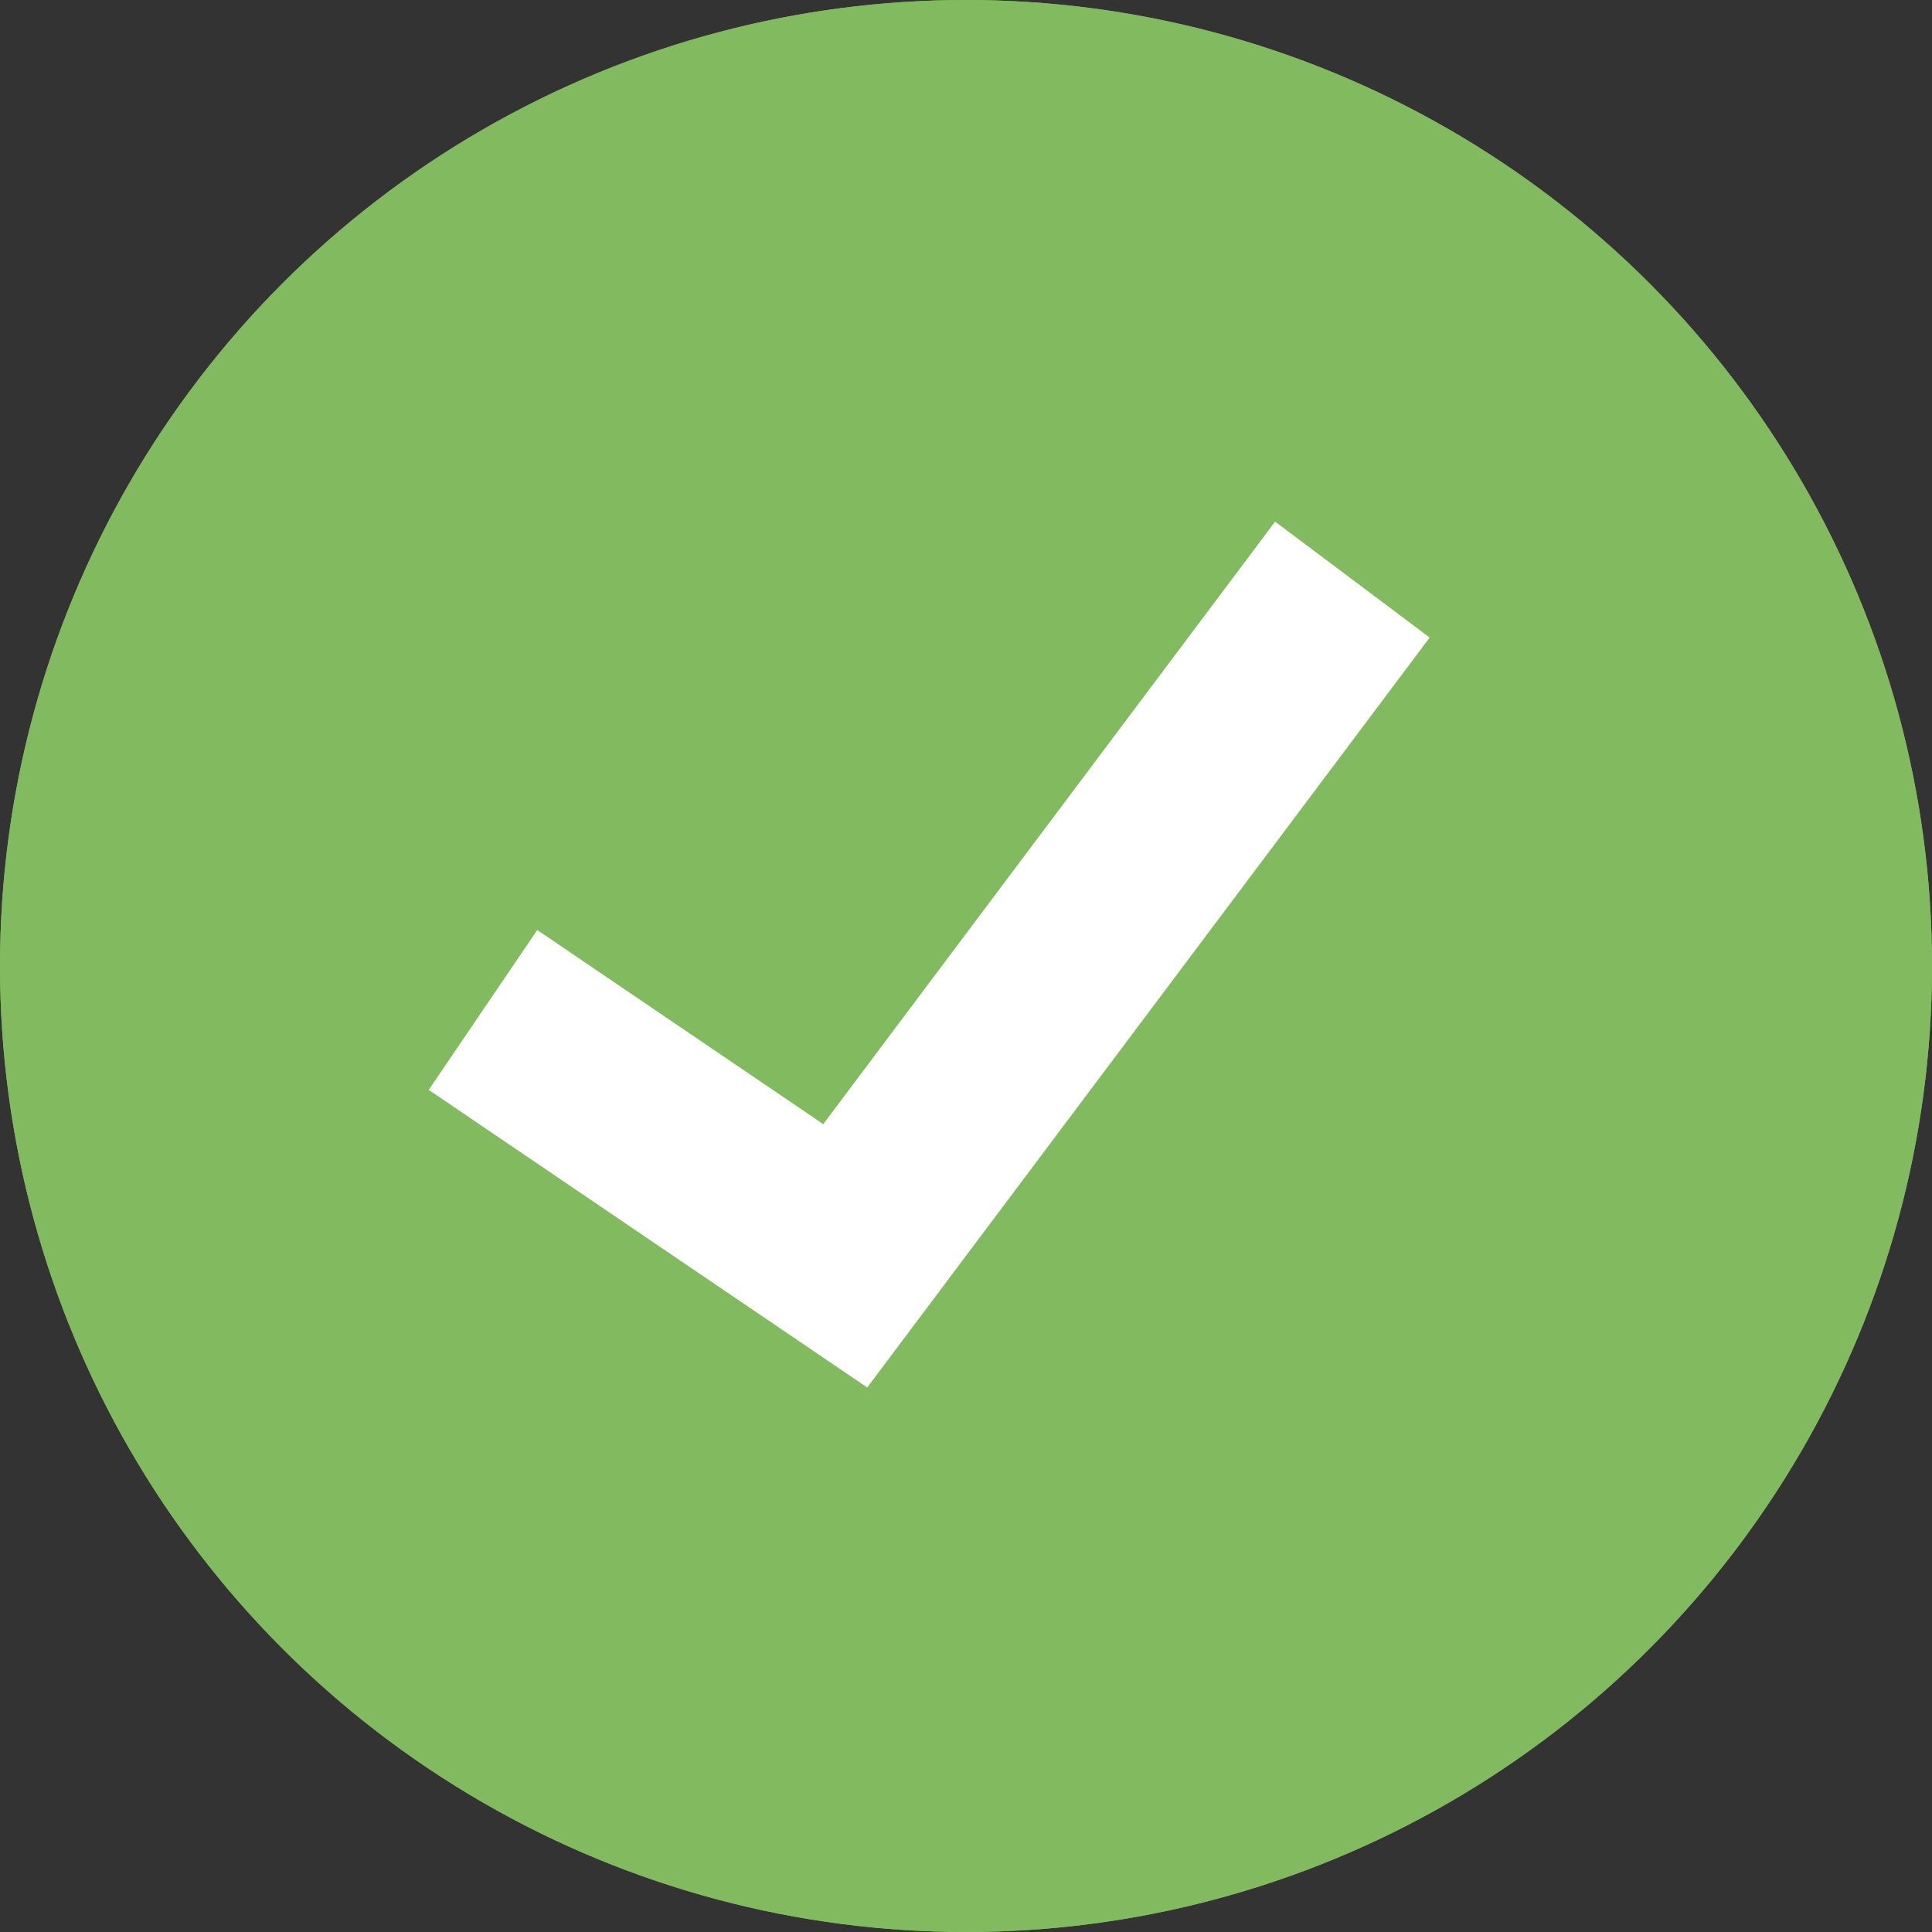 <svg xmlns="http://www.w3.org/2000/svg" viewBox="0 0 20 20" xmlns:xlink="http://www.w3.org/1999/xlink"><rect x="0" y="0" width="20" height="20" fill="#333333" stroke="none"/><defs><circle id="a" cx="10" cy="10" r="10"/></defs><g fill="none" fill-rule="evenodd"><use fill="#81BA5F" xlink:href="#a"/><circle cx="10" cy="10" r="9.25" stroke="#81BA5F" stroke-width="1.5"/><path stroke="#FFF" stroke-width="2" d="M14 6l-5.25 7L5 10.455"/></g></svg>